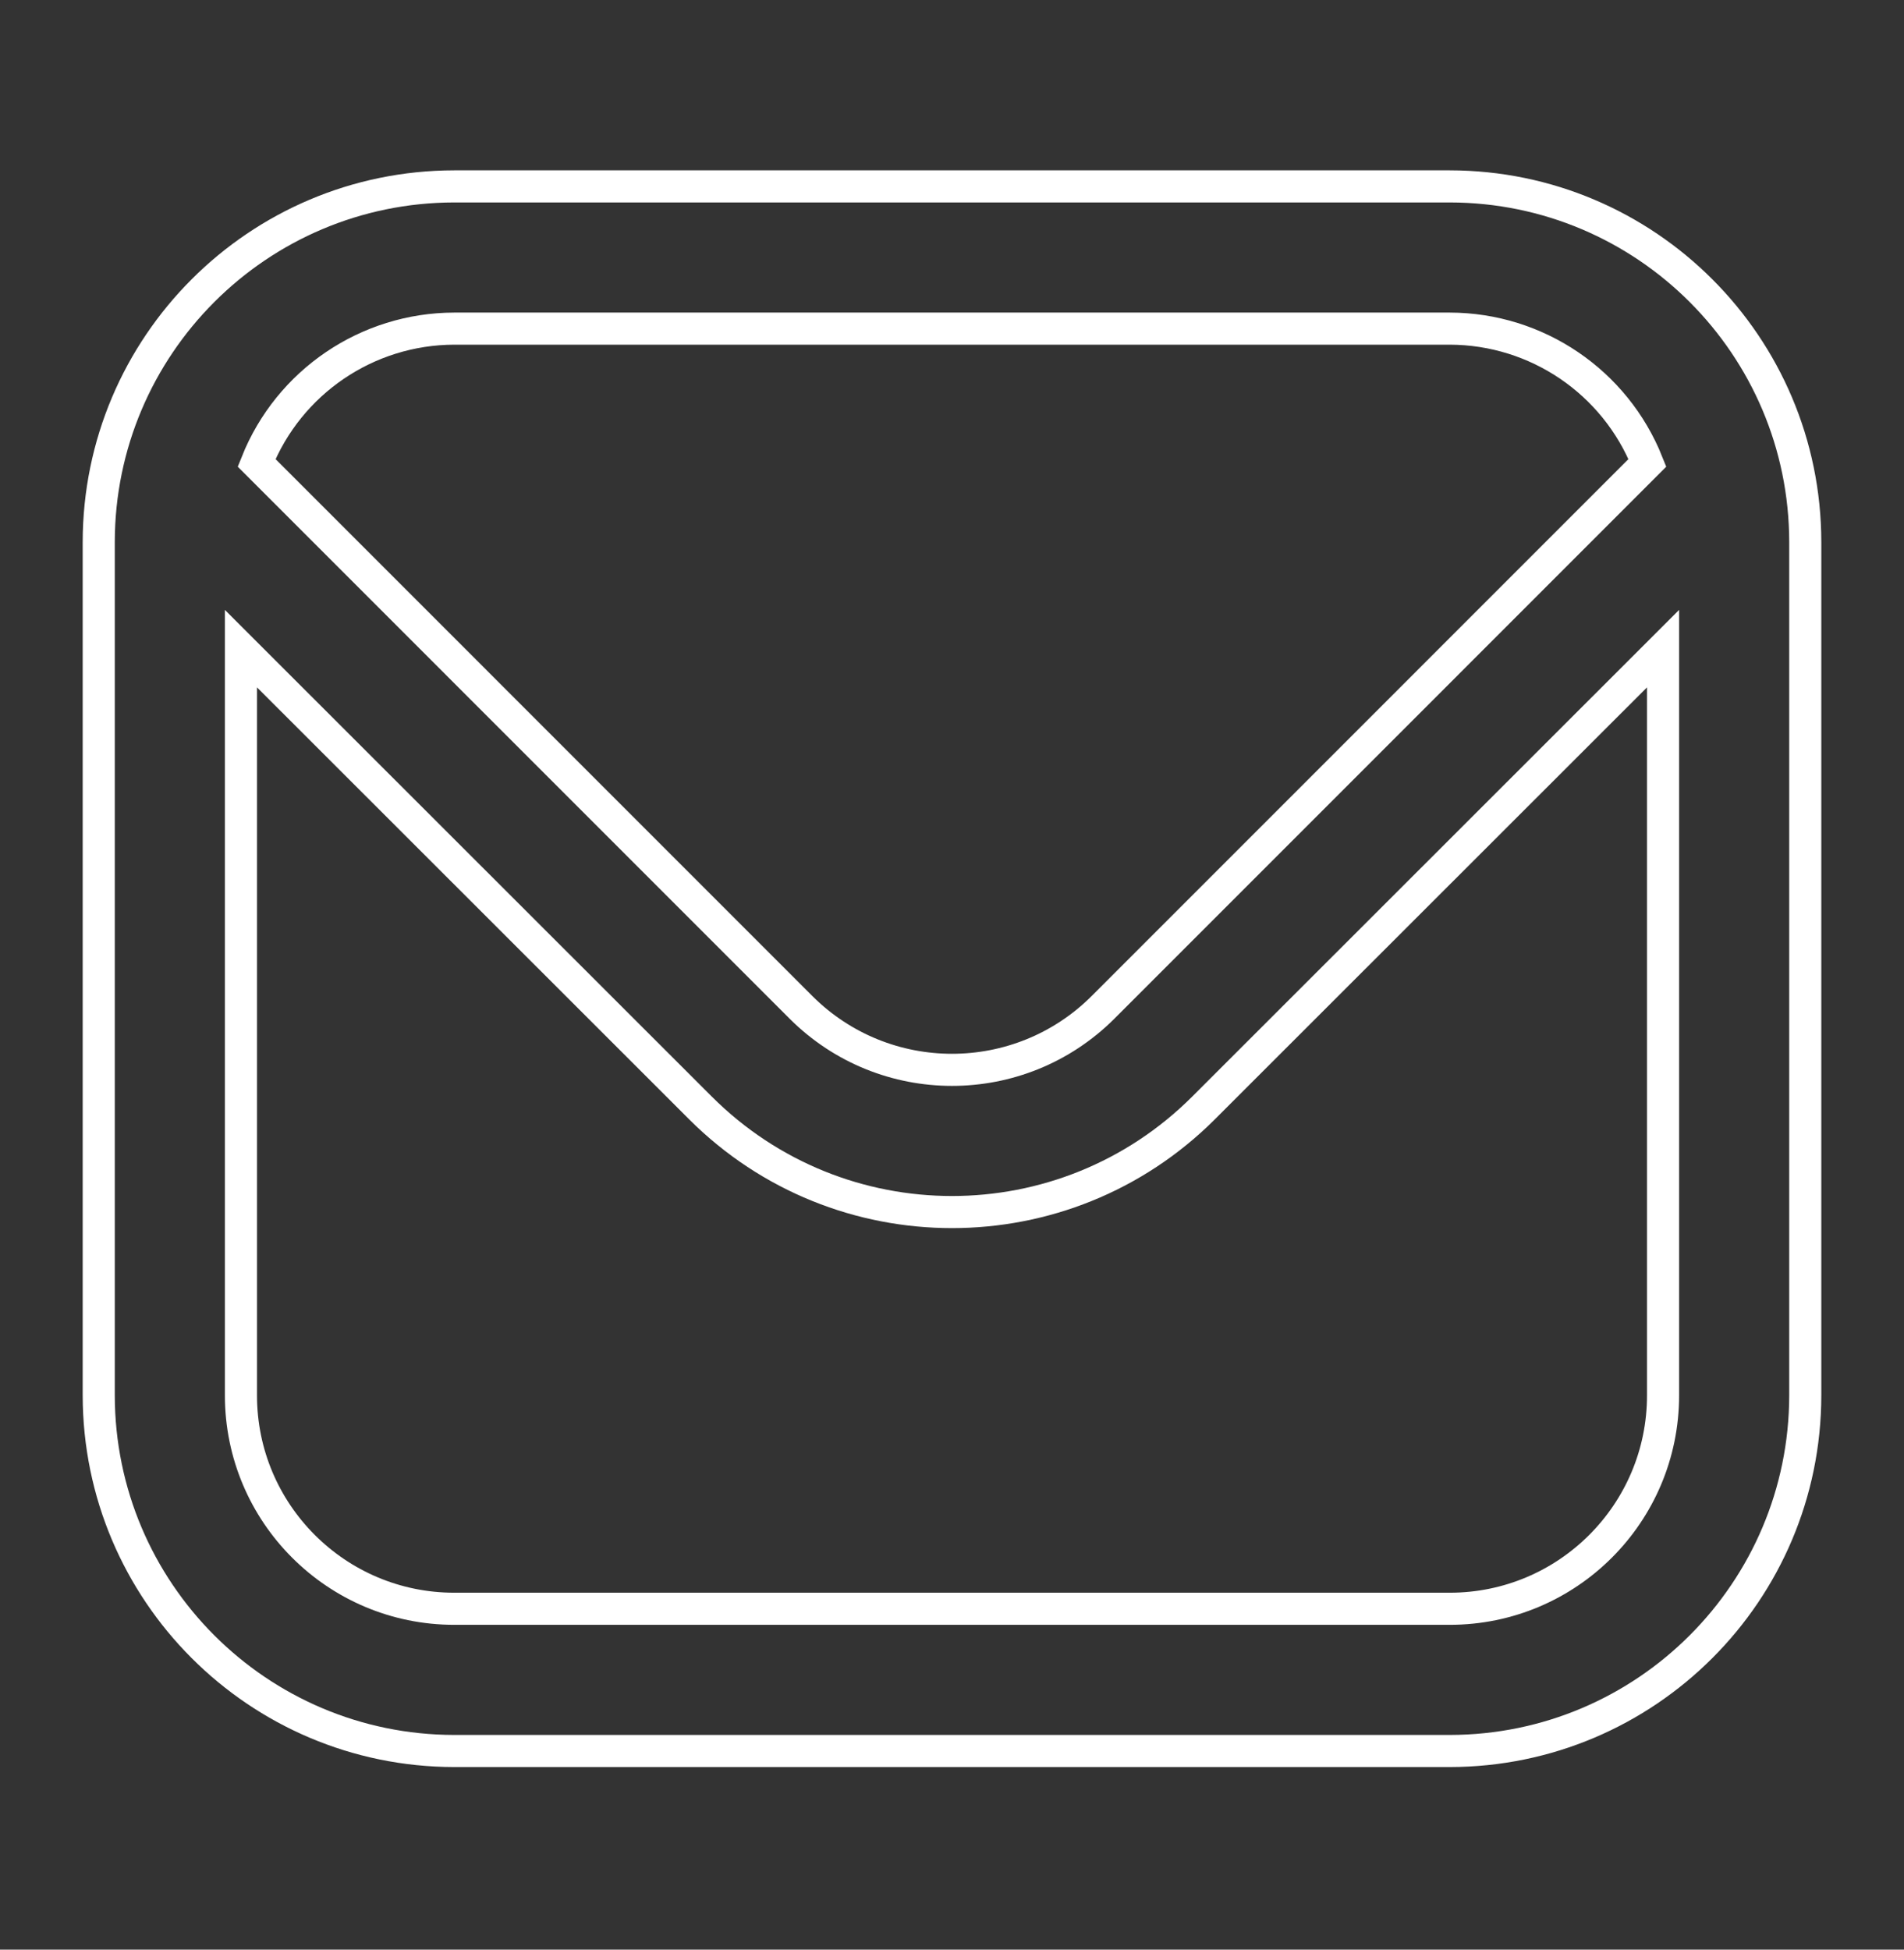 <svg width="42" height="43" viewBox="0 0 42 43" fill="none" xmlns="http://www.w3.org/2000/svg">
<rect x="0" y="0" width="42" height="43" fill="#333333" stroke="none"/>
<path d="M31.98 4.111H10.02C5.691 4.116 2.183 7.624 2.178 11.954V30.776C2.183 35.105 5.691 38.614 10.02 38.619H31.98C36.309 38.614 39.817 35.105 39.822 30.776V11.954C39.817 7.624 36.309 4.116 31.98 4.111V4.111ZM10.02 7.248H31.98C33.901 7.252 35.627 8.423 36.34 10.208L24.328 22.221C22.488 24.054 19.512 24.054 17.672 22.221L5.66 10.208C6.373 8.423 8.099 7.252 10.02 7.248ZM31.98 35.482H10.02C7.421 35.482 5.315 33.375 5.315 30.776V14.306L15.454 24.439C18.519 27.497 23.481 27.497 26.546 24.439L36.685 14.306V30.776C36.685 33.375 34.579 35.482 31.98 35.482V35.482Z" stroke="white" stroke-width="0.708" stroke-miterlimit="10"/>
</svg>
